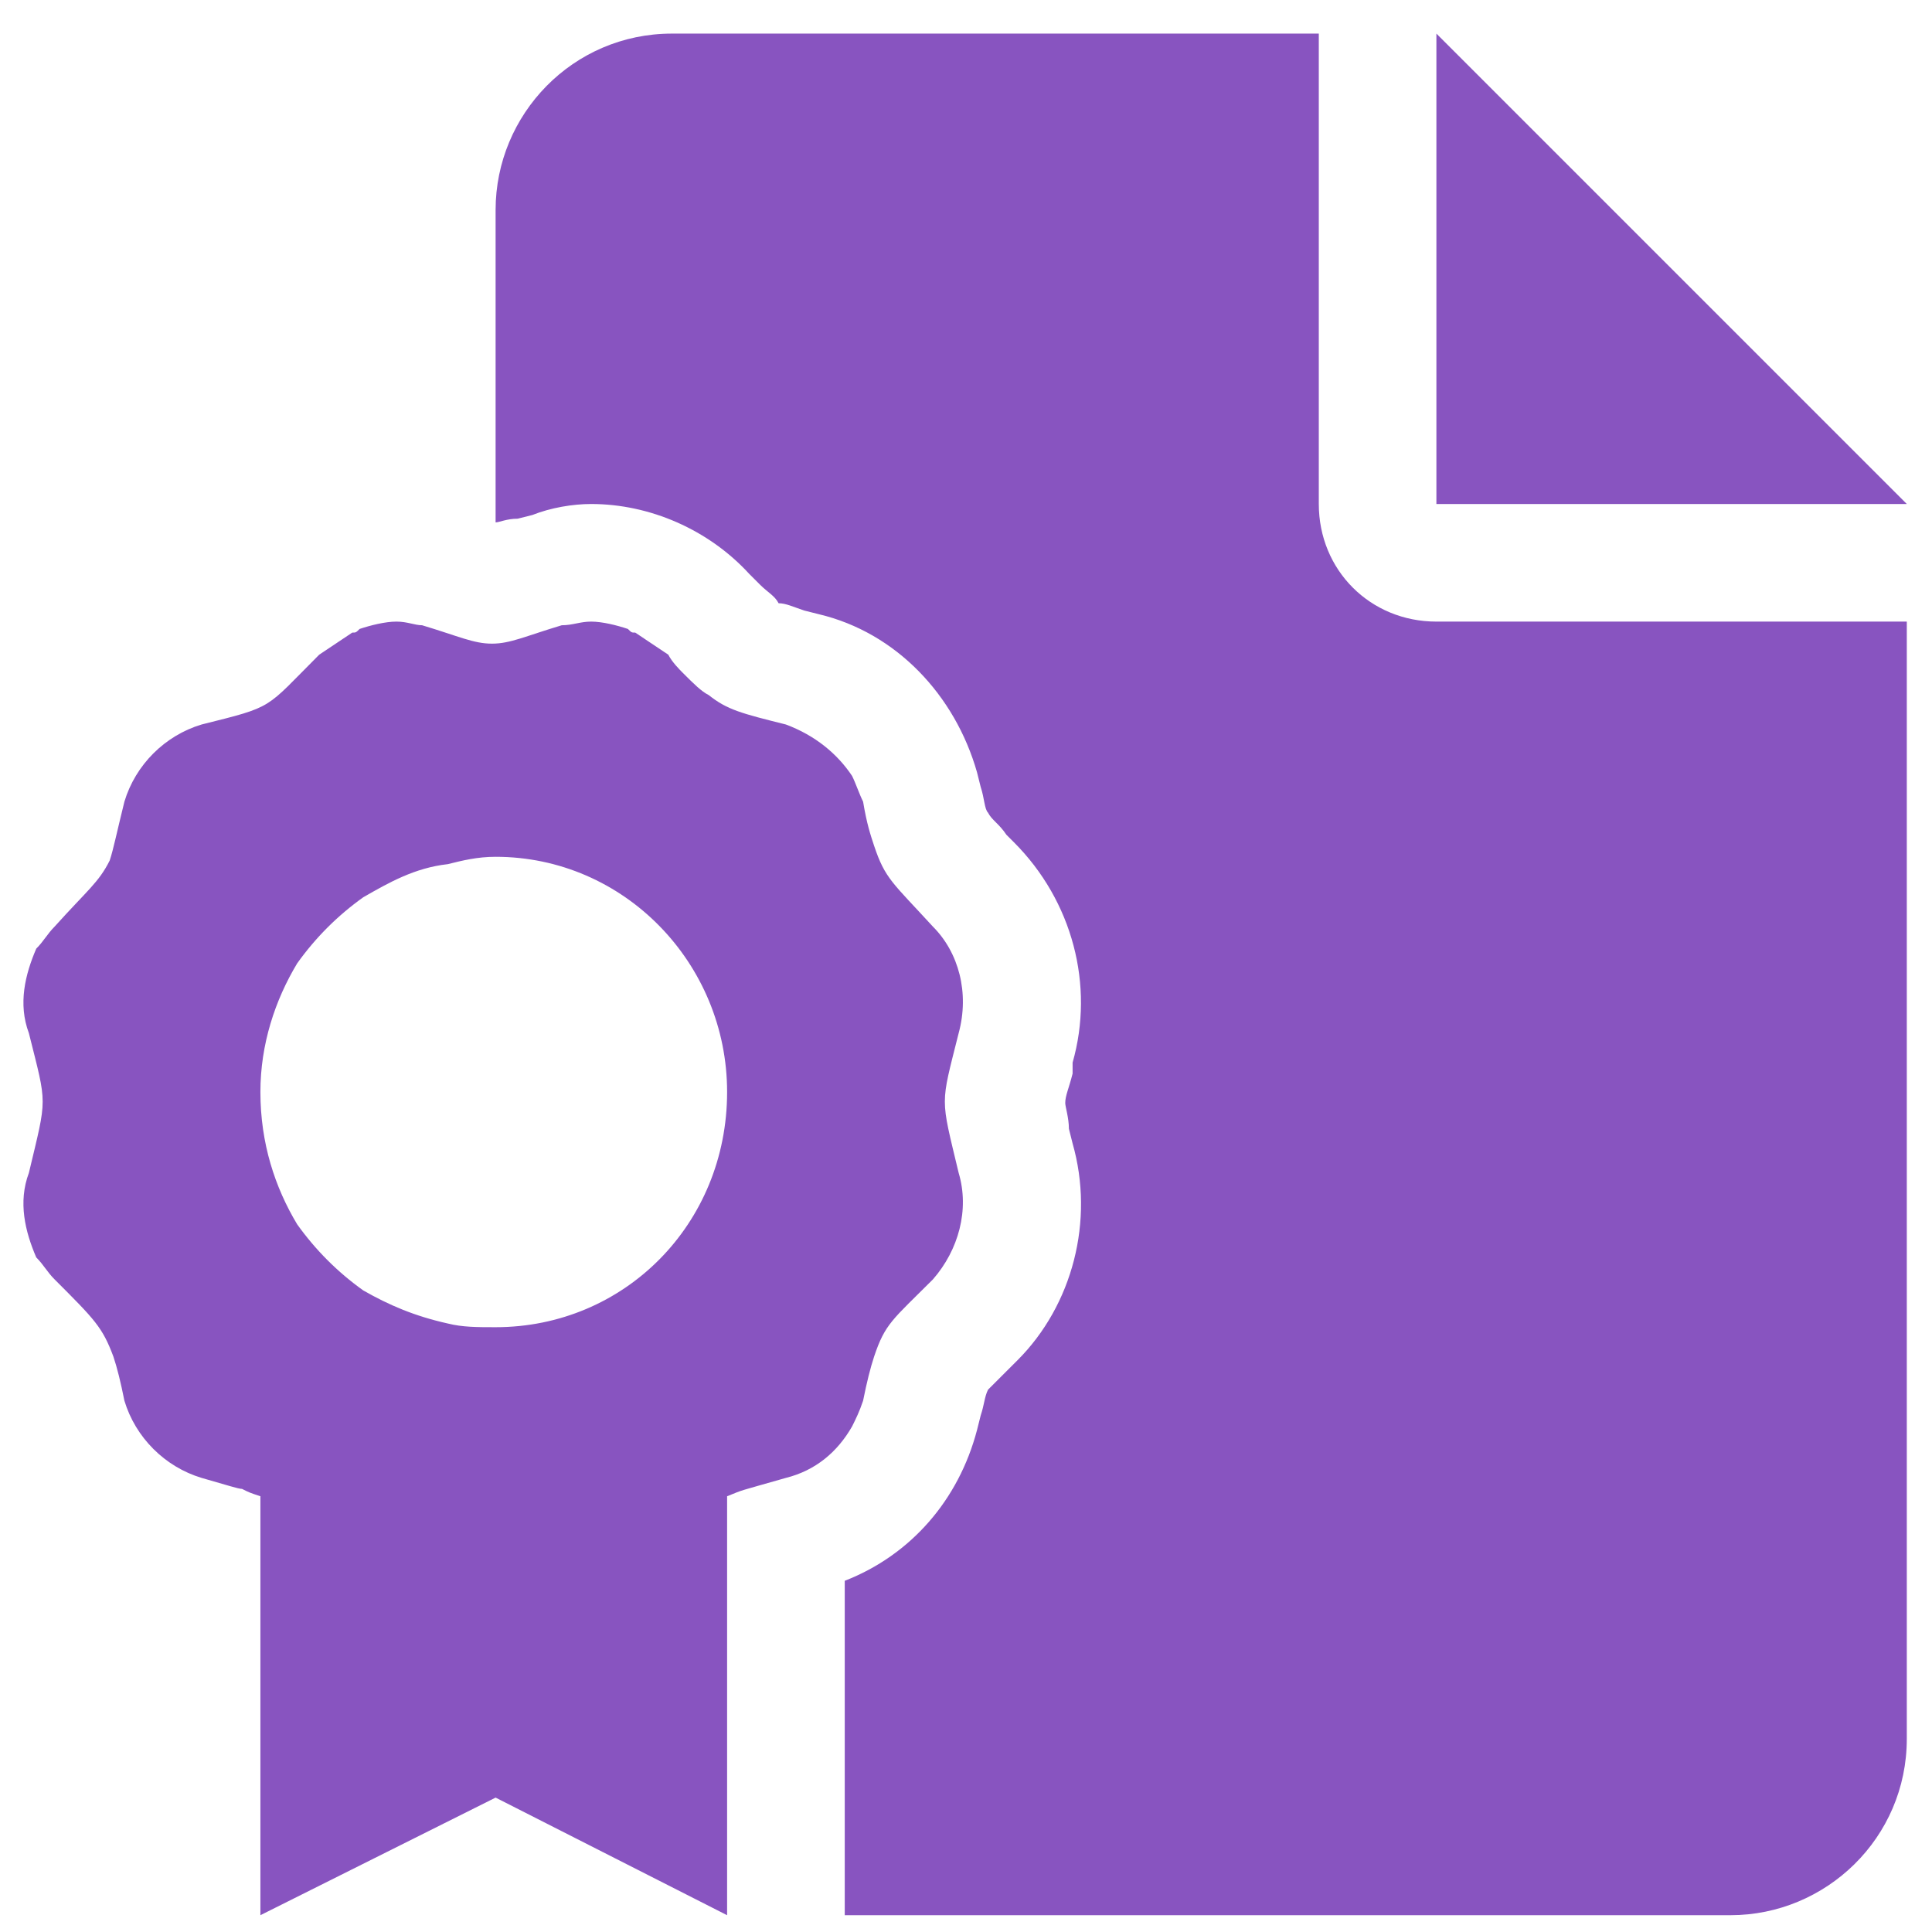 <svg width="46" height="46" viewBox="0 0 46 46" fill="none" xmlns="http://www.w3.org/2000/svg">
<path d="M31.4 12C31.4 13.575 32.625 14.8 34.2 14.8H45.4V41.4C45.4 43.763 43.475 45.6 41.2 45.6H20.113V37.638C21.688 37.025 22.825 35.712 23.262 34.05L23.35 33.7C23.438 33.438 23.438 33.263 23.525 33.087C23.613 33 23.788 32.825 23.962 32.65L24.225 32.388C25.538 31.075 26.062 29.062 25.538 27.225L25.45 26.875C25.45 26.613 25.363 26.35 25.363 26.262C25.363 26.087 25.45 25.913 25.538 25.562V25.3C26.062 23.462 25.538 21.45 24.137 20.05L23.962 19.875C23.788 19.613 23.613 19.525 23.525 19.35C23.438 19.262 23.438 19 23.35 18.738L23.262 18.387C22.738 16.55 21.337 15.062 19.5 14.625L19.15 14.537C18.887 14.45 18.712 14.363 18.538 14.363C18.45 14.188 18.275 14.1 18.1 13.925L17.837 13.662C16.875 12.613 15.475 12 14.075 12C13.637 12 13.113 12.088 12.675 12.262L12.325 12.35C12.062 12.35 11.887 12.438 11.8 12.438V5C11.8 2.725 13.637 0.8 16 0.8H31.4V12ZM34.2 0.8L45.4 12H34.2V0.8ZM20.55 33.35C20.462 33.612 20.375 33.788 20.288 33.962C19.938 34.575 19.413 35.013 18.712 35.188C17.488 35.538 17.75 35.45 17.312 35.625V45.6L11.8 42.8L6.2 45.6V35.625C5.938 35.538 5.938 35.538 5.763 35.45C5.675 35.45 5.412 35.362 4.8 35.188C3.925 34.925 3.225 34.225 2.962 33.35C2.875 32.913 2.788 32.562 2.7 32.3C2.438 31.6 2.263 31.425 1.3 30.462C1.125 30.288 1.038 30.113 0.863 29.938C0.6 29.325 0.425 28.625 0.688 27.925C1.125 26.087 1.125 26.35 0.688 24.6C0.425 23.9 0.6 23.2 0.863 22.587C1.038 22.413 1.125 22.238 1.3 22.062C2.087 21.188 2.35 21.012 2.612 20.488C2.7 20.225 2.788 19.788 2.962 19.087C3.225 18.212 3.925 17.512 4.8 17.25C6.55 16.812 6.287 16.9 7.6 15.588C7.862 15.412 8.125 15.238 8.387 15.062C8.475 15.062 8.475 15.062 8.562 14.975C8.825 14.887 9.175 14.8 9.438 14.8C9.7 14.8 9.875 14.887 10.05 14.887C10.925 15.15 11.275 15.325 11.713 15.325C12.15 15.325 12.5 15.15 13.375 14.887C13.463 14.887 13.463 14.887 13.463 14.887C13.463 14.887 13.463 14.887 13.375 14.887C13.637 14.887 13.812 14.8 14.075 14.8C14.338 14.8 14.688 14.887 14.95 14.975C15.037 15.062 15.037 15.062 15.125 15.062C15.387 15.238 15.65 15.412 15.912 15.588C16 15.762 16.175 15.938 16.262 16.025C16.525 16.288 16.7 16.462 16.875 16.55C17.312 16.9 17.663 16.988 18.712 17.25C19.413 17.512 19.938 17.95 20.288 18.475C20.375 18.65 20.462 18.913 20.55 19.087C20.637 19.613 20.725 19.875 20.812 20.137C21.075 20.925 21.25 21.012 22.212 22.062C22.825 22.675 23.087 23.637 22.825 24.6C22.387 26.35 22.387 26.087 22.825 27.925C23.087 28.8 22.825 29.762 22.212 30.462C21.25 31.425 21.075 31.512 20.812 32.3C20.725 32.562 20.637 32.913 20.55 33.35ZM11.8 31.6C14.863 31.6 17.312 29.15 17.312 26C17.312 22.938 14.863 20.4 11.8 20.4C11.363 20.4 11.012 20.488 10.662 20.575C9.875 20.663 9.262 21.012 8.65 21.363C8.037 21.8 7.513 22.325 7.075 22.938C6.55 23.812 6.2 24.863 6.2 26C6.2 27.225 6.55 28.275 7.075 29.15C7.513 29.762 8.037 30.288 8.65 30.725C9.262 31.075 9.875 31.337 10.662 31.512C11.012 31.6 11.363 31.6 11.8 31.6Z" fill="#8854C0"/>
</svg>
